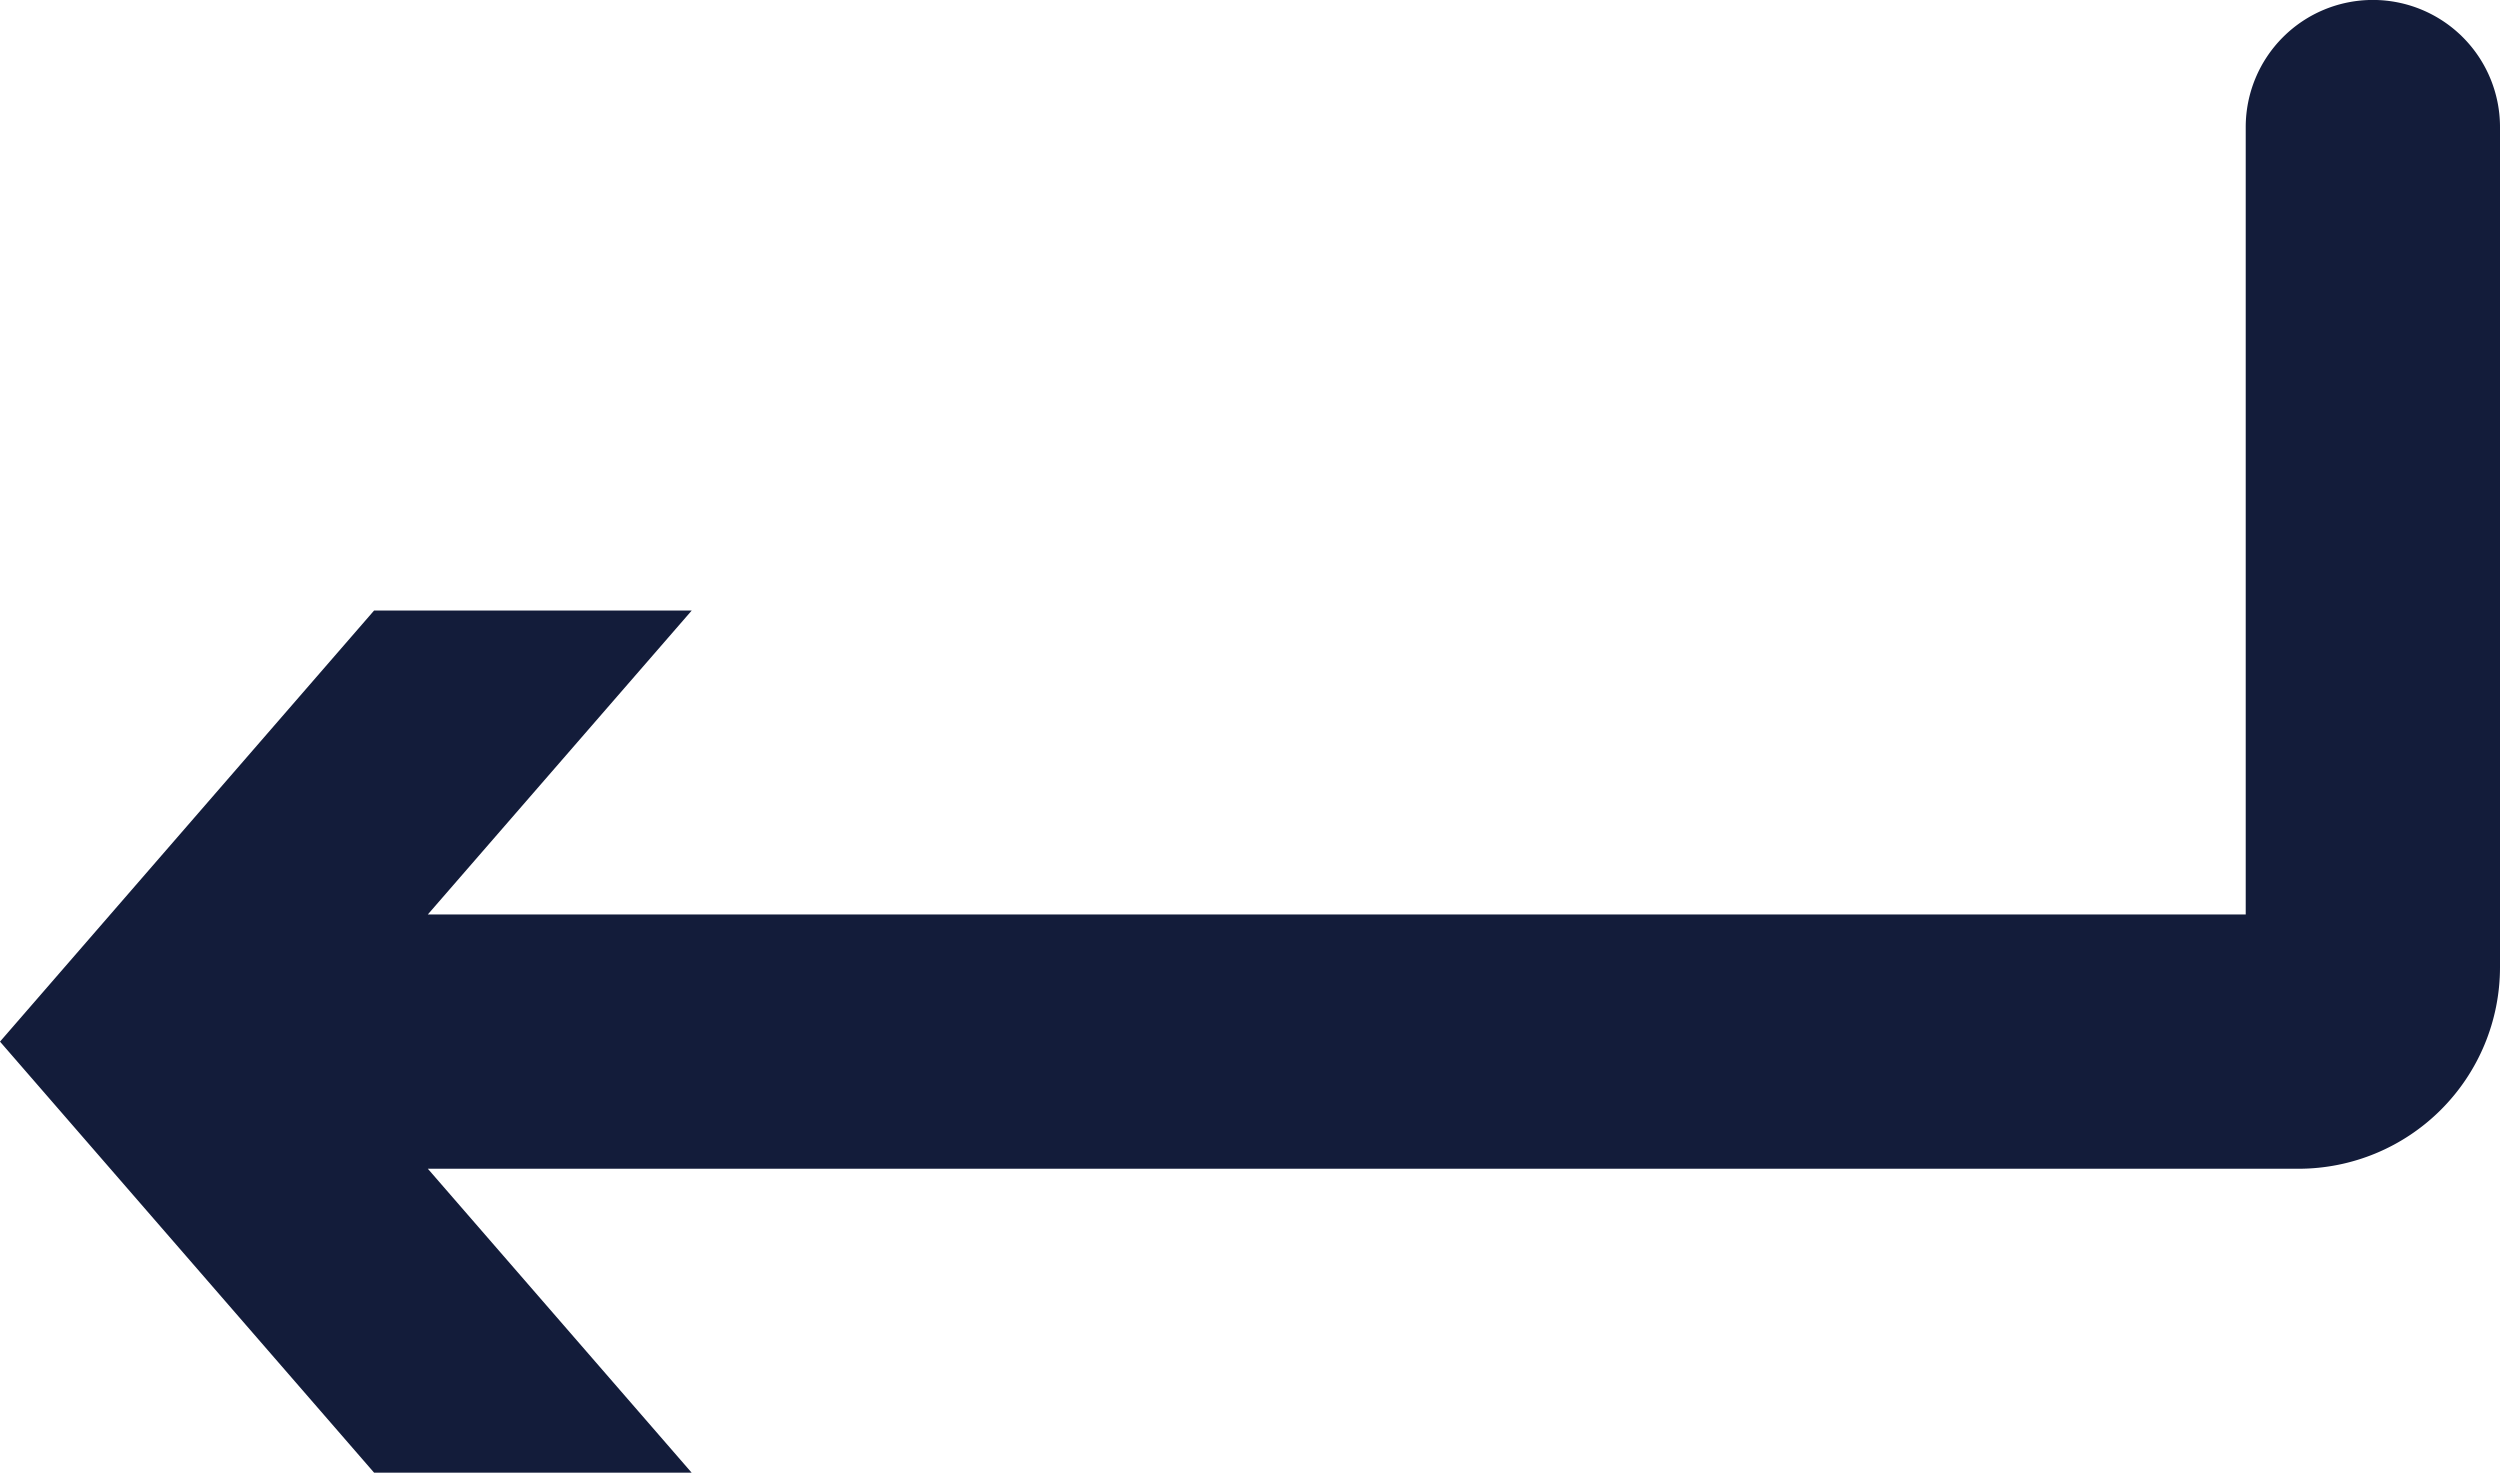 <svg xmlns="http://www.w3.org/2000/svg" xmlns:xlink="http://www.w3.org/1999/xlink" width="49.159" height="28.959" viewBox="0 0 49.159 28.959">
  <defs>
    <clipPath id="clip-path">
      <rect id="Rettangolo_58" data-name="Rettangolo 58" width="49.159" height="28.959" transform="translate(0 0.001)" fill="#131c3a"/>
    </clipPath>
  </defs>
  <g id="Raggruppa_467" data-name="Raggruppa 467" transform="translate(0 -0.001)" clip-path="url(#clip-path)">
    <path id="Tracciato_893" data-name="Tracciato 893" d="M46.659,0a2.5,2.5,0,0,0-2.5,2.5V17.983H8.412l5.19-5.977H7.356L0,20.483l7.356,8.476H13.6L8.413,22.983H45.2a3.964,3.964,0,0,0,3.959-3.96V2.5a2.5,2.5,0,0,0-2.5-2.5" fill="#131c3a"/>
  </g>
</svg>
